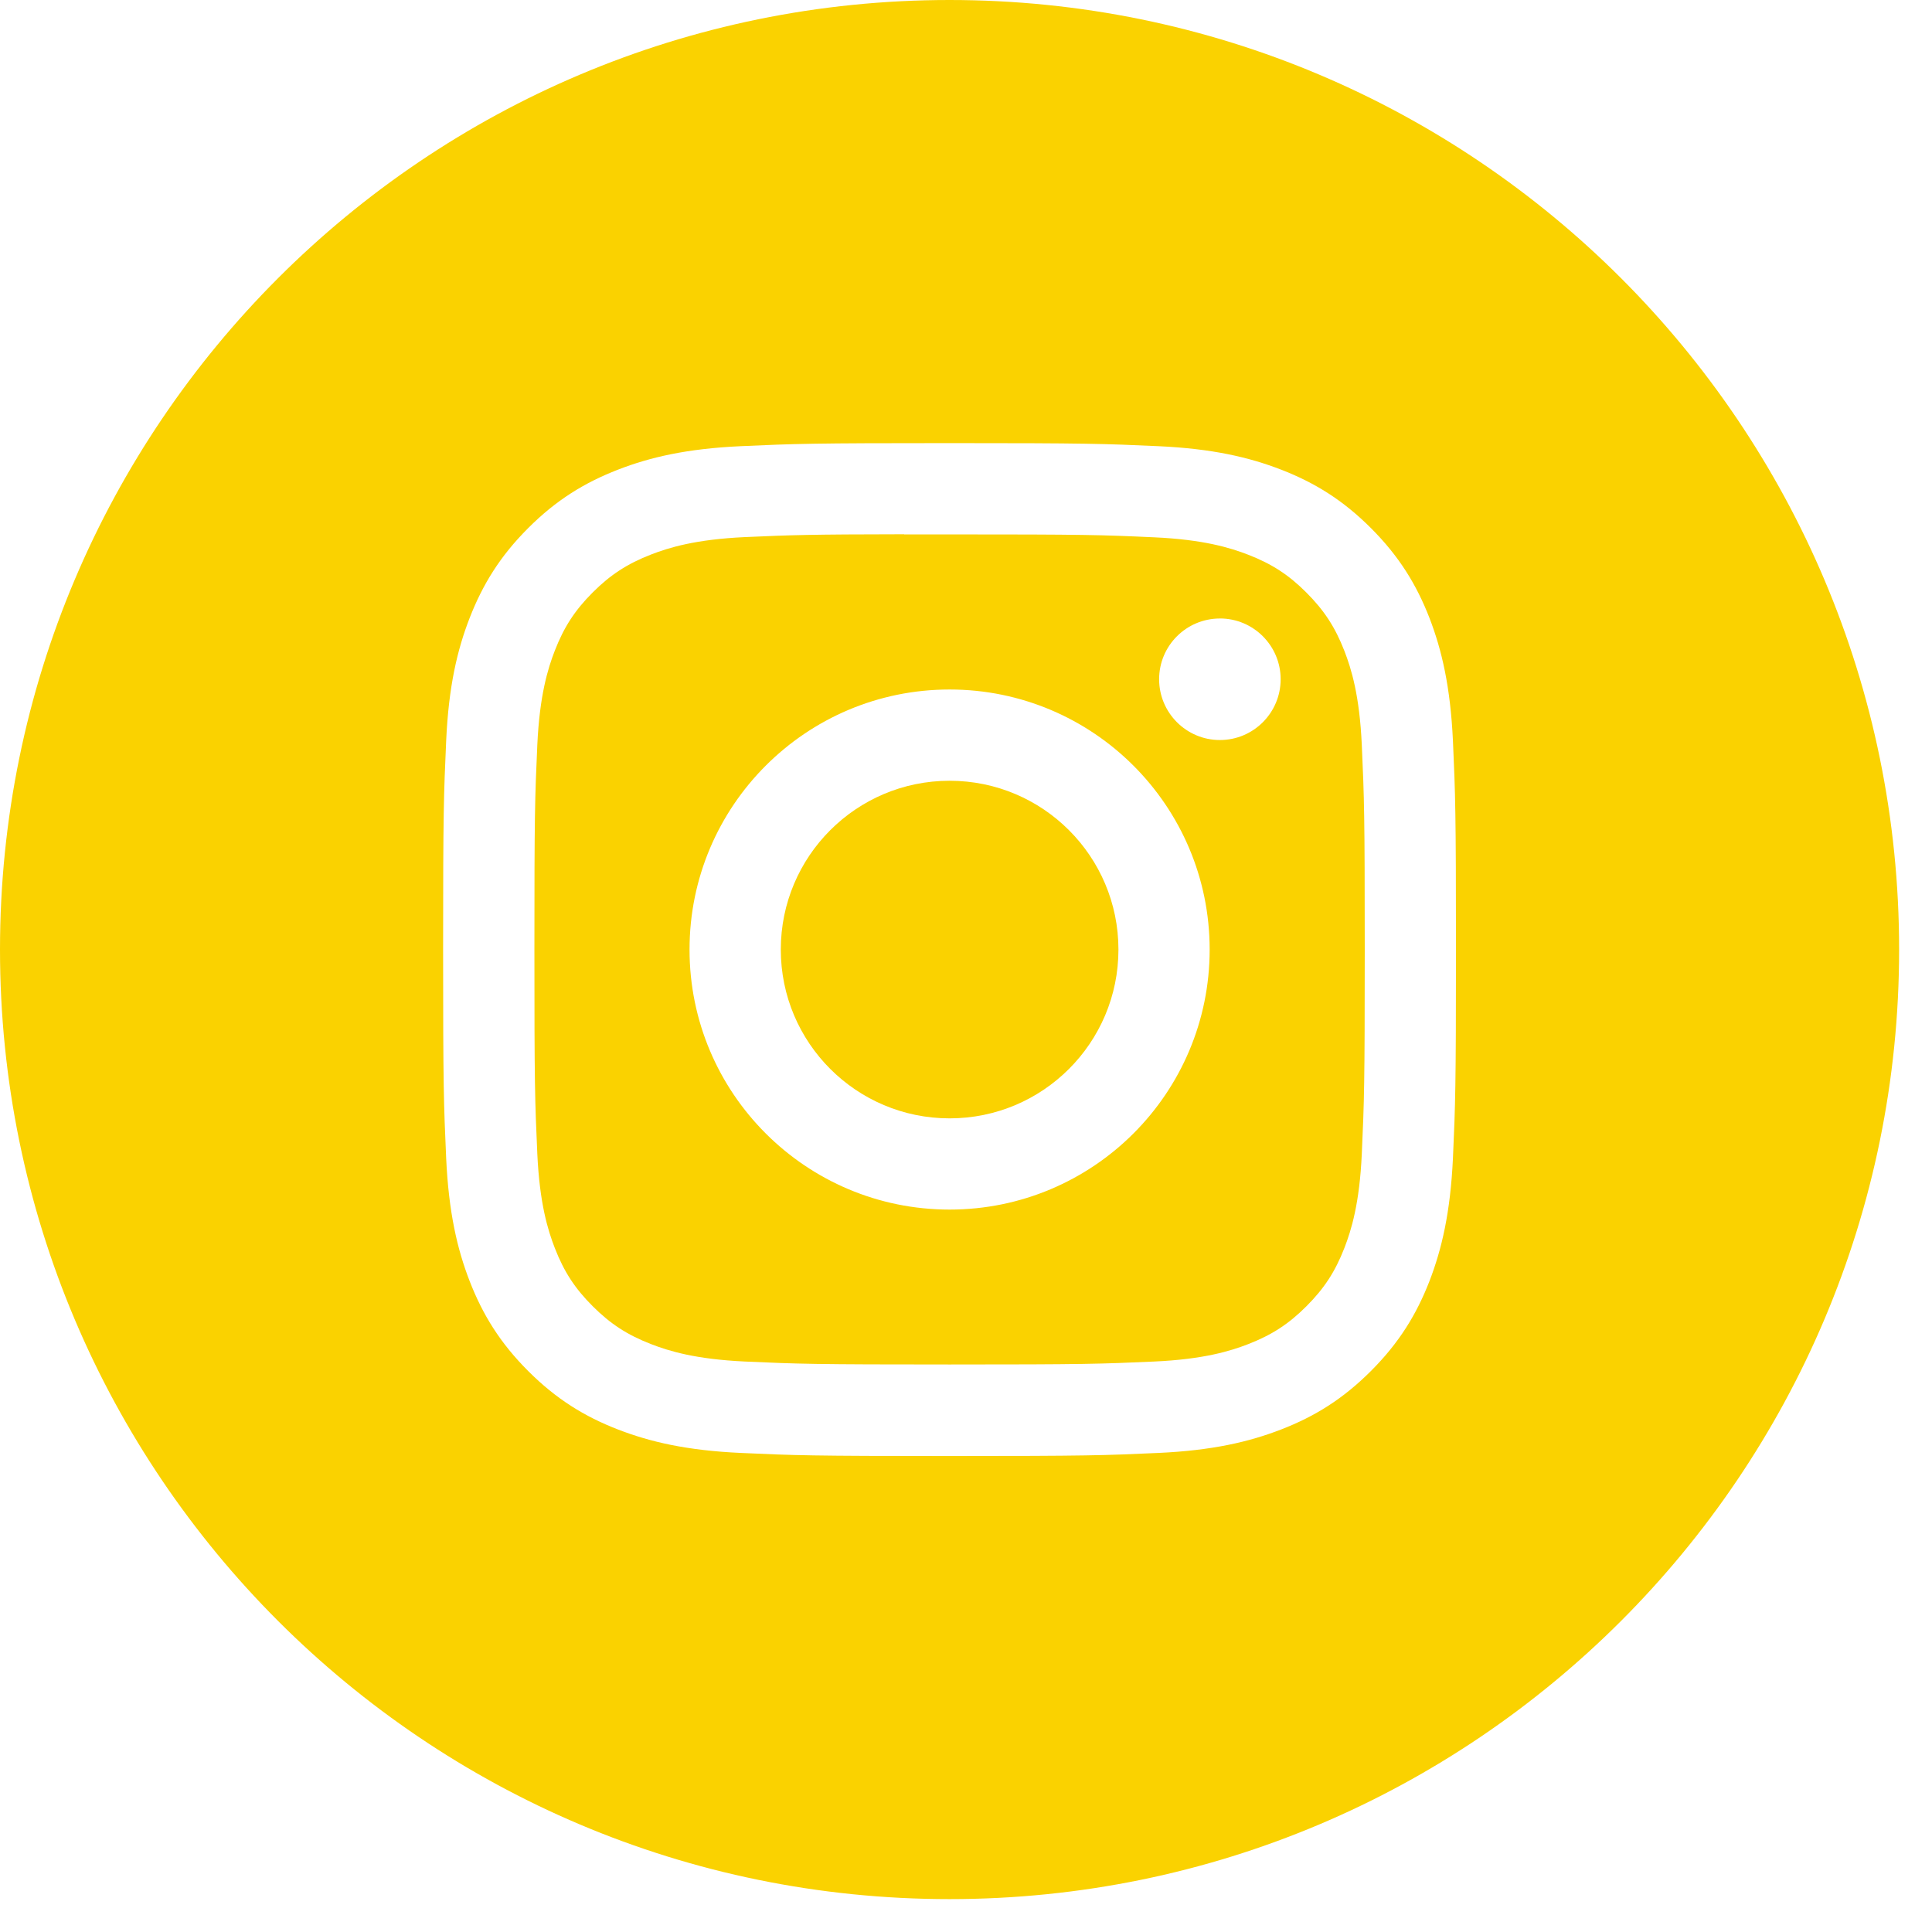 <?xml version="1.0" encoding="UTF-8"?>
<svg xmlns="http://www.w3.org/2000/svg" width="51" height="51" viewBox="0 0 51 51" fill="none">
  <path fill-rule="evenodd" clip-rule="evenodd" d="M25.066 0C11.222 0 0 11.222 0 25.066C0 38.91 11.222 50.132 25.066 50.132C38.91 50.132 50.132 38.91 50.132 25.066C50.132 11.222 38.91 0 25.066 0ZM19.555 11.778C20.981 11.713 21.436 11.697 25.067 11.697H25.063C28.695 11.697 29.149 11.713 30.575 11.778C31.998 11.843 32.97 12.069 33.822 12.399C34.702 12.741 35.446 13.197 36.19 13.941C36.933 14.684 37.39 15.43 37.733 16.309C38.061 17.159 38.287 18.131 38.354 19.554C38.418 20.98 38.434 21.435 38.434 25.066C38.434 28.697 38.418 29.151 38.354 30.577C38.287 32 38.061 32.972 37.733 33.822C37.39 34.701 36.933 35.447 36.19 36.19C35.447 36.934 34.702 37.392 33.823 37.733C32.972 38.063 32 38.289 30.577 38.354C29.151 38.419 28.697 38.435 25.066 38.435C21.435 38.435 20.98 38.419 19.554 38.354C18.131 38.289 17.159 38.063 16.308 37.733C15.43 37.392 14.684 36.934 13.941 36.19C13.198 35.447 12.741 34.701 12.399 33.822C12.069 32.972 11.844 32 11.778 30.577C11.714 29.151 11.697 28.697 11.697 25.066C11.697 21.435 11.714 20.98 11.778 19.553C11.842 18.131 12.068 17.159 12.399 16.309C12.742 15.43 13.198 14.684 13.942 13.941C14.685 13.197 15.431 12.741 16.31 12.399C17.16 12.069 18.132 11.843 19.555 11.778Z" fill="#FAD200"></path>
  <path fill-rule="evenodd" clip-rule="evenodd" d="M23.868 14.107C24.101 14.106 24.351 14.106 24.621 14.107L25.067 14.107C28.636 14.107 29.059 14.119 30.469 14.184C31.772 14.243 32.48 14.461 32.951 14.644C33.575 14.886 34.02 15.176 34.487 15.644C34.955 16.112 35.245 16.557 35.488 17.181C35.671 17.652 35.889 18.359 35.948 19.663C36.012 21.072 36.026 21.495 36.026 25.063C36.026 28.631 36.012 29.054 35.948 30.463C35.889 31.767 35.671 32.474 35.488 32.945C35.245 33.569 34.955 34.013 34.487 34.481C34.02 34.949 33.575 35.238 32.951 35.481C32.48 35.664 31.772 35.882 30.469 35.941C29.06 36.005 28.636 36.019 25.067 36.019C21.497 36.019 21.074 36.005 19.665 35.941C18.361 35.881 17.654 35.663 17.183 35.48C16.559 35.238 16.113 34.948 15.645 34.48C15.177 34.013 14.887 33.568 14.645 32.944C14.462 32.473 14.244 31.766 14.184 30.462C14.12 29.053 14.107 28.63 14.107 25.06C14.107 21.49 14.12 21.069 14.184 19.659C14.244 18.356 14.462 17.648 14.645 17.177C14.887 16.553 15.177 16.108 15.645 15.64C16.113 15.172 16.559 14.882 17.183 14.639C17.654 14.456 18.361 14.238 19.665 14.178C20.898 14.123 21.376 14.106 23.868 14.103V14.107ZM32.202 16.327C31.317 16.327 30.598 17.044 30.598 17.93C30.598 18.816 31.317 19.535 32.202 19.535C33.088 19.535 33.806 18.816 33.806 17.93C33.806 17.045 33.088 16.326 32.202 16.326V16.327ZM18.202 25.066C18.202 21.275 21.276 18.201 25.067 18.201C28.858 18.201 31.932 21.275 31.932 25.066C31.932 28.858 28.859 31.93 25.067 31.93C21.276 31.93 18.202 28.858 18.202 25.066Z" fill="#FAD200"></path>
  <path d="M25.067 20.61C27.529 20.61 29.524 22.605 29.524 25.066C29.524 27.527 27.529 29.522 25.067 29.522C22.606 29.522 20.611 27.527 20.611 25.066C20.611 22.605 22.606 20.61 25.067 20.61Z" fill="#FAD200"></path>
</svg>
